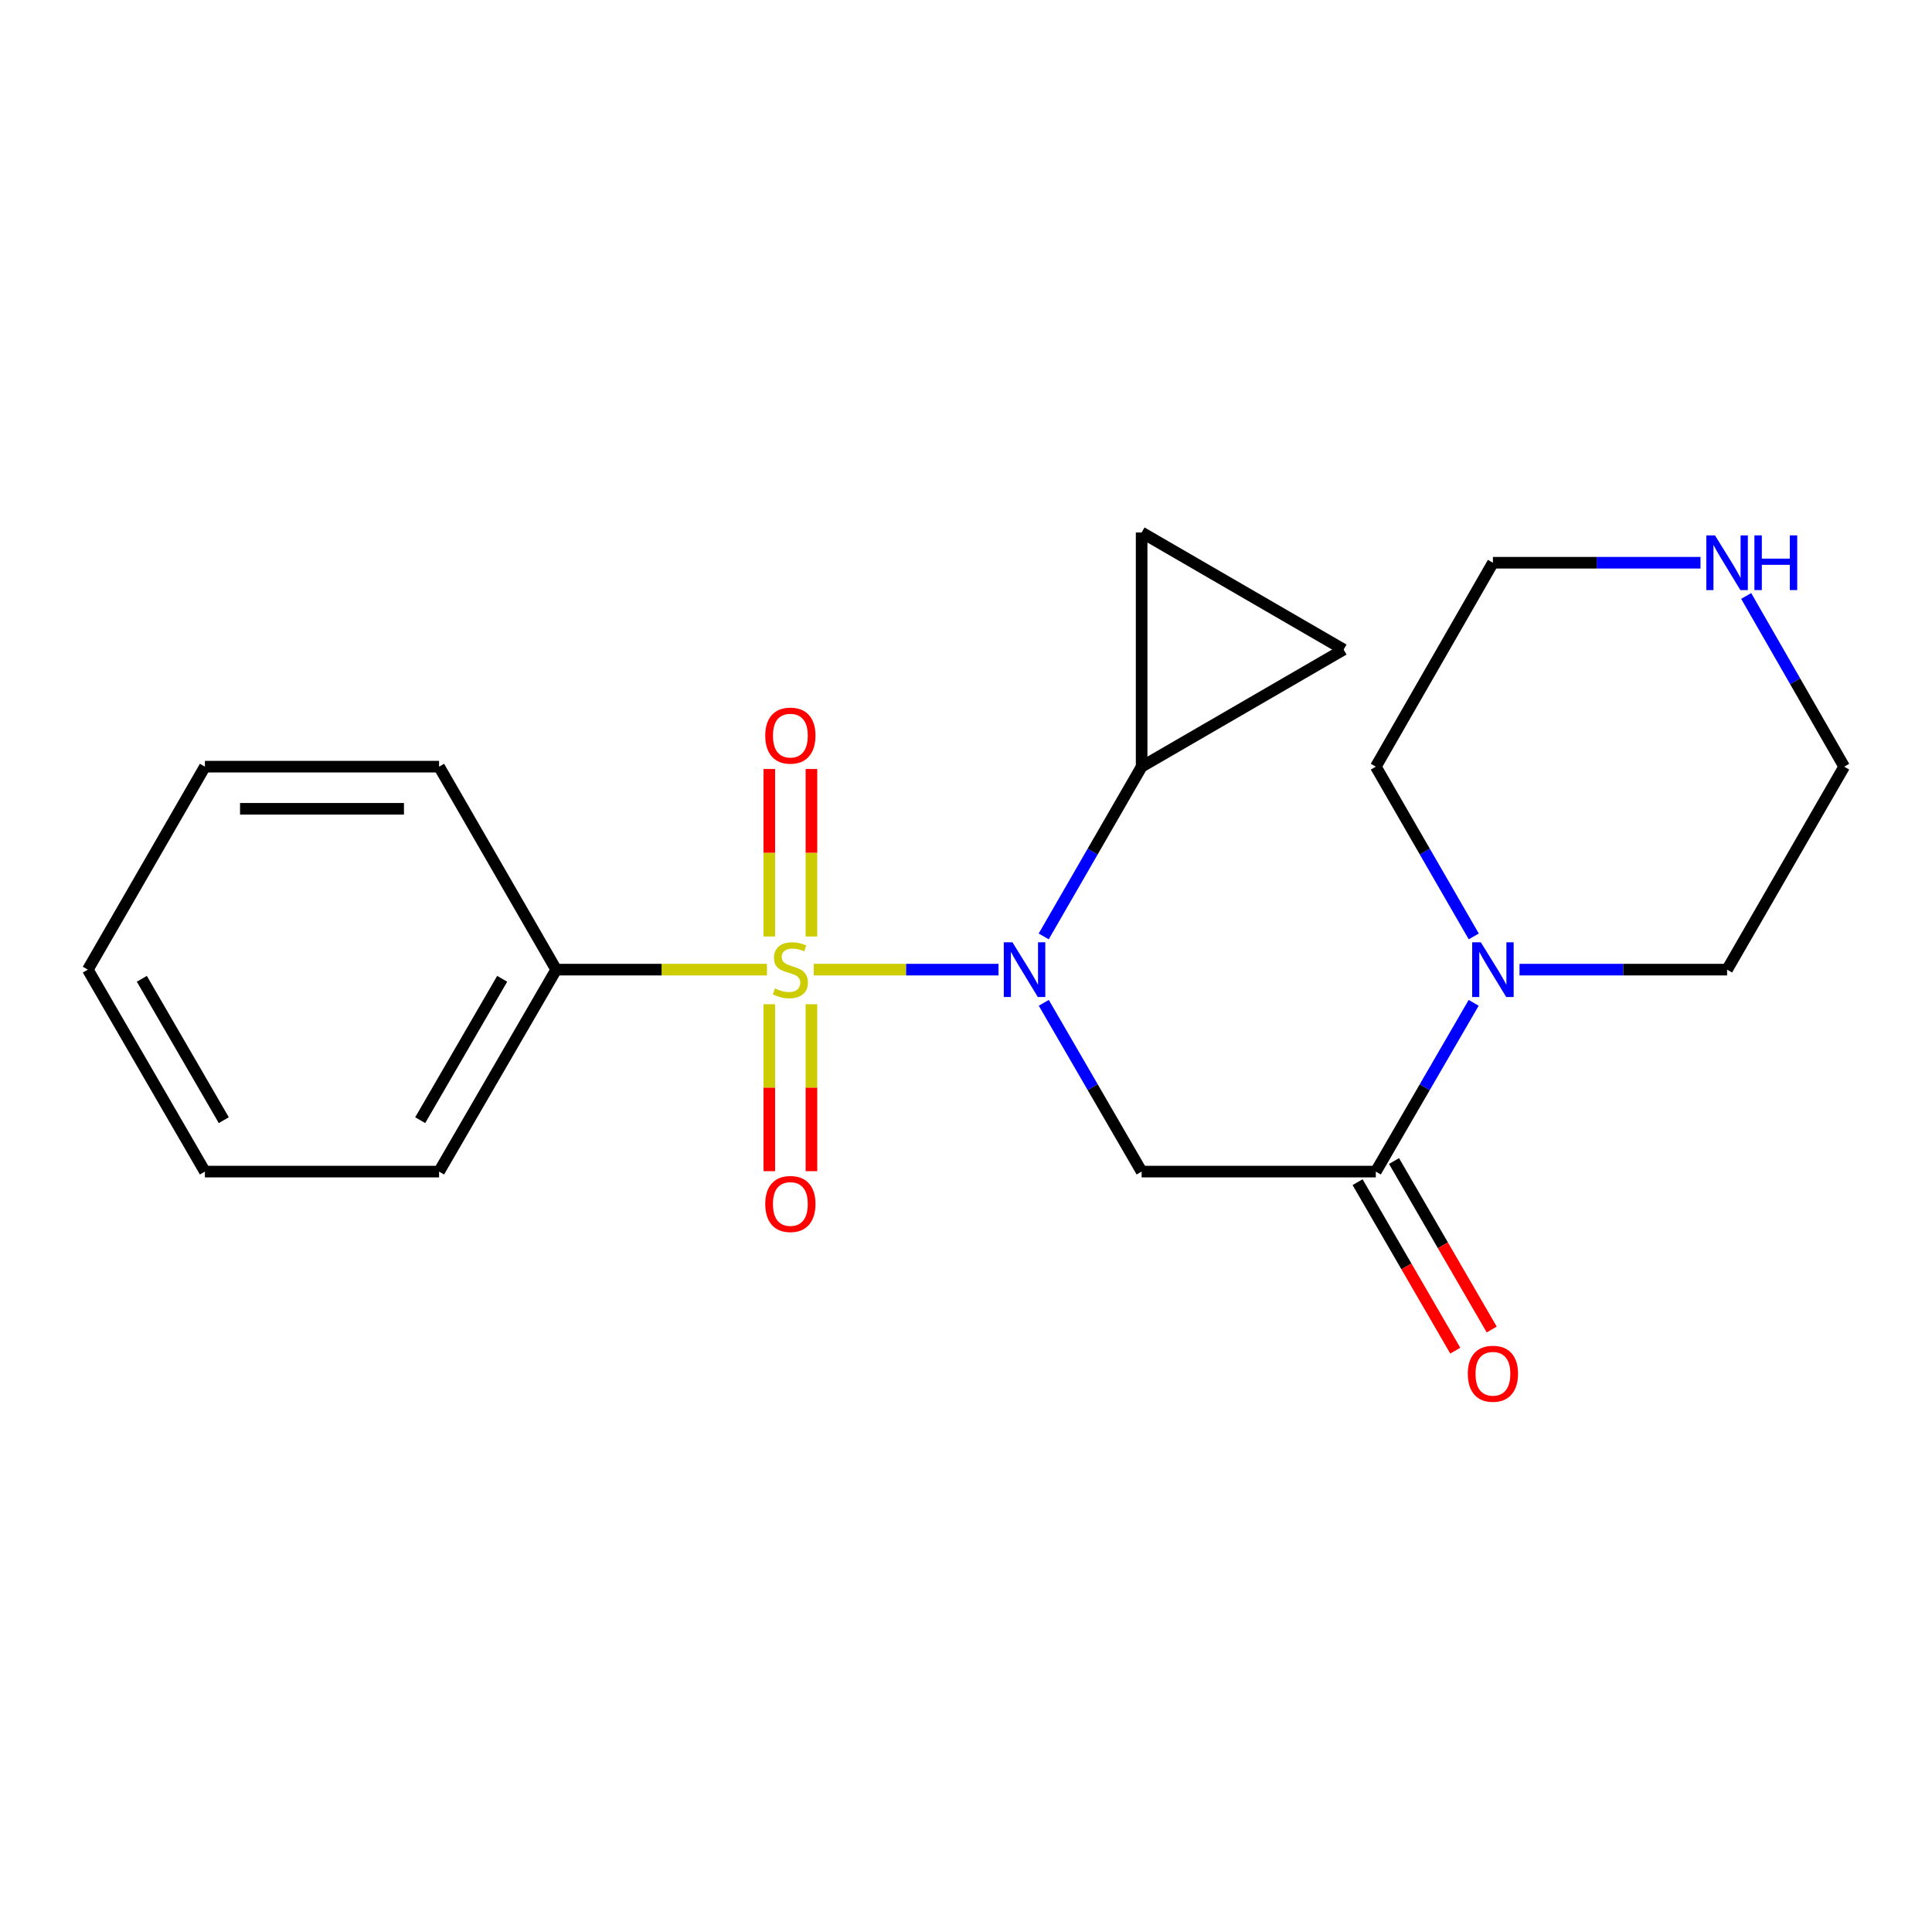 <?xml version='1.0' encoding='iso-8859-1'?>
<svg version='1.1' baseProfile='full'
              xmlns='http://www.w3.org/2000/svg'
                      xmlns:rdkit='http://www.rdkit.org/xml'
                      xmlns:xlink='http://www.w3.org/1999/xlink'
                  xml:space='preserve'
width='1000px' height='1000px' viewBox='0 0 1000 1000'>
<!-- END OF HEADER -->
<rect style='opacity:1.0;fill:#FFFFFF;stroke:none' width='1000' height='1000' x='0' y='0'> </rect>
<path class='bond-0' d='M 421.204,501.881 L 469.019,501.881' style='fill:none;fill-rule:evenodd;stroke:#CCCC00;stroke-width:6px;stroke-linecap:butt;stroke-linejoin:miter;stroke-opacity:1' />
<path class='bond-0' d='M 469.019,501.881 L 516.835,501.881' style='fill:none;fill-rule:evenodd;stroke:#0000FF;stroke-width:6px;stroke-linecap:butt;stroke-linejoin:miter;stroke-opacity:1' />
<path class='bond-7' d='M 398.189,519.792 L 398.189,562.996' style='fill:none;fill-rule:evenodd;stroke:#CCCC00;stroke-width:6px;stroke-linecap:butt;stroke-linejoin:miter;stroke-opacity:1' />
<path class='bond-7' d='M 398.189,562.996 L 398.189,606.199' style='fill:none;fill-rule:evenodd;stroke:#FF0000;stroke-width:6px;stroke-linecap:butt;stroke-linejoin:miter;stroke-opacity:1' />
<path class='bond-7' d='M 419.998,519.792 L 419.998,562.996' style='fill:none;fill-rule:evenodd;stroke:#CCCC00;stroke-width:6px;stroke-linecap:butt;stroke-linejoin:miter;stroke-opacity:1' />
<path class='bond-7' d='M 419.998,562.996 L 419.998,606.199' style='fill:none;fill-rule:evenodd;stroke:#FF0000;stroke-width:6px;stroke-linecap:butt;stroke-linejoin:miter;stroke-opacity:1' />
<path class='bond-8' d='M 419.998,484.731 L 419.998,441.382' style='fill:none;fill-rule:evenodd;stroke:#CCCC00;stroke-width:6px;stroke-linecap:butt;stroke-linejoin:miter;stroke-opacity:1' />
<path class='bond-8' d='M 419.998,441.382 L 419.998,398.034' style='fill:none;fill-rule:evenodd;stroke:#FF0000;stroke-width:6px;stroke-linecap:butt;stroke-linejoin:miter;stroke-opacity:1' />
<path class='bond-8' d='M 398.189,484.731 L 398.189,441.382' style='fill:none;fill-rule:evenodd;stroke:#CCCC00;stroke-width:6px;stroke-linecap:butt;stroke-linejoin:miter;stroke-opacity:1' />
<path class='bond-8' d='M 398.189,441.382 L 398.189,398.034' style='fill:none;fill-rule:evenodd;stroke:#FF0000;stroke-width:6px;stroke-linecap:butt;stroke-linejoin:miter;stroke-opacity:1' />
<path class='bond-9' d='M 396.983,501.881 L 342.434,501.881' style='fill:none;fill-rule:evenodd;stroke:#CCCC00;stroke-width:6px;stroke-linecap:butt;stroke-linejoin:miter;stroke-opacity:1' />
<path class='bond-9' d='M 342.434,501.881 L 287.884,501.881' style='fill:none;fill-rule:evenodd;stroke:#000000;stroke-width:6px;stroke-linecap:butt;stroke-linejoin:miter;stroke-opacity:1' />
<path class='bond-1' d='M 540.263,519.062 L 565.585,562.74' style='fill:none;fill-rule:evenodd;stroke:#0000FF;stroke-width:6px;stroke-linecap:butt;stroke-linejoin:miter;stroke-opacity:1' />
<path class='bond-1' d='M 565.585,562.74 L 590.907,606.418' style='fill:none;fill-rule:evenodd;stroke:#000000;stroke-width:6px;stroke-linecap:butt;stroke-linejoin:miter;stroke-opacity:1' />
<path class='bond-3' d='M 540.22,484.689 L 565.563,440.756' style='fill:none;fill-rule:evenodd;stroke:#0000FF;stroke-width:6px;stroke-linecap:butt;stroke-linejoin:miter;stroke-opacity:1' />
<path class='bond-3' d='M 565.563,440.756 L 590.907,396.823' style='fill:none;fill-rule:evenodd;stroke:#000000;stroke-width:6px;stroke-linecap:butt;stroke-linejoin:miter;stroke-opacity:1' />
<path class='bond-2' d='M 590.907,606.418 L 712.116,606.418' style='fill:none;fill-rule:evenodd;stroke:#000000;stroke-width:6px;stroke-linecap:butt;stroke-linejoin:miter;stroke-opacity:1' />
<path class='bond-4' d='M 712.116,606.418 L 737.443,562.74' style='fill:none;fill-rule:evenodd;stroke:#000000;stroke-width:6px;stroke-linecap:butt;stroke-linejoin:miter;stroke-opacity:1' />
<path class='bond-4' d='M 737.443,562.74 L 762.77,519.062' style='fill:none;fill-rule:evenodd;stroke:#0000FF;stroke-width:6px;stroke-linecap:butt;stroke-linejoin:miter;stroke-opacity:1' />
<path class='bond-10' d='M 702.682,611.888 L 727.963,655.492' style='fill:none;fill-rule:evenodd;stroke:#000000;stroke-width:6px;stroke-linecap:butt;stroke-linejoin:miter;stroke-opacity:1' />
<path class='bond-10' d='M 727.963,655.492 L 753.244,699.096' style='fill:none;fill-rule:evenodd;stroke:#FF0000;stroke-width:6px;stroke-linecap:butt;stroke-linejoin:miter;stroke-opacity:1' />
<path class='bond-10' d='M 721.549,600.949 L 746.83,644.553' style='fill:none;fill-rule:evenodd;stroke:#000000;stroke-width:6px;stroke-linecap:butt;stroke-linejoin:miter;stroke-opacity:1' />
<path class='bond-10' d='M 746.83,644.553 L 772.111,688.157' style='fill:none;fill-rule:evenodd;stroke:#FF0000;stroke-width:6px;stroke-linecap:butt;stroke-linejoin:miter;stroke-opacity:1' />
<path class='bond-5' d='M 590.907,396.823 L 695.456,336.219' style='fill:none;fill-rule:evenodd;stroke:#000000;stroke-width:6px;stroke-linecap:butt;stroke-linejoin:miter;stroke-opacity:1' />
<path class='bond-6' d='M 590.907,396.823 L 590.907,275.614' style='fill:none;fill-rule:evenodd;stroke:#000000;stroke-width:6px;stroke-linecap:butt;stroke-linejoin:miter;stroke-opacity:1' />
<path class='bond-12' d='M 786.502,501.881 L 840.222,501.881' style='fill:none;fill-rule:evenodd;stroke:#0000FF;stroke-width:6px;stroke-linecap:butt;stroke-linejoin:miter;stroke-opacity:1' />
<path class='bond-12' d='M 840.222,501.881 L 893.941,501.881' style='fill:none;fill-rule:evenodd;stroke:#000000;stroke-width:6px;stroke-linecap:butt;stroke-linejoin:miter;stroke-opacity:1' />
<path class='bond-13' d='M 762.813,484.689 L 737.464,440.756' style='fill:none;fill-rule:evenodd;stroke:#0000FF;stroke-width:6px;stroke-linecap:butt;stroke-linejoin:miter;stroke-opacity:1' />
<path class='bond-13' d='M 737.464,440.756 L 712.116,396.823' style='fill:none;fill-rule:evenodd;stroke:#000000;stroke-width:6px;stroke-linecap:butt;stroke-linejoin:miter;stroke-opacity:1' />
<path class='bond-21' d='M 695.456,336.219 L 590.907,275.614' style='fill:none;fill-rule:evenodd;stroke:#000000;stroke-width:6px;stroke-linecap:butt;stroke-linejoin:miter;stroke-opacity:1' />
<path class='bond-16' d='M 287.884,501.881 L 227.268,606.418' style='fill:none;fill-rule:evenodd;stroke:#000000;stroke-width:6px;stroke-linecap:butt;stroke-linejoin:miter;stroke-opacity:1' />
<path class='bond-16' d='M 259.925,506.622 L 217.494,579.798' style='fill:none;fill-rule:evenodd;stroke:#000000;stroke-width:6px;stroke-linecap:butt;stroke-linejoin:miter;stroke-opacity:1' />
<path class='bond-17' d='M 287.884,501.881 L 227.268,396.823' style='fill:none;fill-rule:evenodd;stroke:#000000;stroke-width:6px;stroke-linecap:butt;stroke-linejoin:miter;stroke-opacity:1' />
<path class='bond-11' d='M 880.171,291.268 L 826.451,291.268' style='fill:none;fill-rule:evenodd;stroke:#0000FF;stroke-width:6px;stroke-linecap:butt;stroke-linejoin:miter;stroke-opacity:1' />
<path class='bond-11' d='M 826.451,291.268 L 772.732,291.268' style='fill:none;fill-rule:evenodd;stroke:#000000;stroke-width:6px;stroke-linecap:butt;stroke-linejoin:miter;stroke-opacity:1' />
<path class='bond-23' d='M 903.818,308.471 L 929.182,352.647' style='fill:none;fill-rule:evenodd;stroke:#0000FF;stroke-width:6px;stroke-linecap:butt;stroke-linejoin:miter;stroke-opacity:1' />
<path class='bond-23' d='M 929.182,352.647 L 954.545,396.823' style='fill:none;fill-rule:evenodd;stroke:#000000;stroke-width:6px;stroke-linecap:butt;stroke-linejoin:miter;stroke-opacity:1' />
<path class='bond-14' d='M 893.941,501.881 L 954.545,396.823' style='fill:none;fill-rule:evenodd;stroke:#000000;stroke-width:6px;stroke-linecap:butt;stroke-linejoin:miter;stroke-opacity:1' />
<path class='bond-15' d='M 712.116,396.823 L 772.732,291.268' style='fill:none;fill-rule:evenodd;stroke:#000000;stroke-width:6px;stroke-linecap:butt;stroke-linejoin:miter;stroke-opacity:1' />
<path class='bond-18' d='M 227.268,606.418 L 106.059,606.418' style='fill:none;fill-rule:evenodd;stroke:#000000;stroke-width:6px;stroke-linecap:butt;stroke-linejoin:miter;stroke-opacity:1' />
<path class='bond-19' d='M 227.268,396.823 L 106.059,396.823' style='fill:none;fill-rule:evenodd;stroke:#000000;stroke-width:6px;stroke-linecap:butt;stroke-linejoin:miter;stroke-opacity:1' />
<path class='bond-19' d='M 209.087,418.632 L 124.24,418.632' style='fill:none;fill-rule:evenodd;stroke:#000000;stroke-width:6px;stroke-linecap:butt;stroke-linejoin:miter;stroke-opacity:1' />
<path class='bond-22' d='M 106.059,606.418 L 45.455,501.881' style='fill:none;fill-rule:evenodd;stroke:#000000;stroke-width:6px;stroke-linecap:butt;stroke-linejoin:miter;stroke-opacity:1' />
<path class='bond-22' d='M 115.836,579.8 L 73.413,506.624' style='fill:none;fill-rule:evenodd;stroke:#000000;stroke-width:6px;stroke-linecap:butt;stroke-linejoin:miter;stroke-opacity:1' />
<path class='bond-20' d='M 106.059,396.823 L 45.455,501.881' style='fill:none;fill-rule:evenodd;stroke:#000000;stroke-width:6px;stroke-linecap:butt;stroke-linejoin:miter;stroke-opacity:1' />
<path  class='atom-0' d='M 401.093 511.601
Q 401.413 511.721, 402.733 512.281
Q 404.053 512.841, 405.493 513.201
Q 406.973 513.521, 408.413 513.521
Q 411.093 513.521, 412.653 512.241
Q 414.213 510.921, 414.213 508.641
Q 414.213 507.081, 413.413 506.121
Q 412.653 505.161, 411.453 504.641
Q 410.253 504.121, 408.253 503.521
Q 405.733 502.761, 404.213 502.041
Q 402.733 501.321, 401.653 499.801
Q 400.613 498.281, 400.613 495.721
Q 400.613 492.161, 403.013 489.961
Q 405.453 487.761, 410.253 487.761
Q 413.533 487.761, 417.253 489.321
L 416.333 492.401
Q 412.933 491.001, 410.373 491.001
Q 407.613 491.001, 406.093 492.161
Q 404.573 493.281, 404.613 495.241
Q 404.613 496.761, 405.373 497.681
Q 406.173 498.601, 407.293 499.121
Q 408.453 499.641, 410.373 500.241
Q 412.933 501.041, 414.453 501.841
Q 415.973 502.641, 417.053 504.281
Q 418.173 505.881, 418.173 508.641
Q 418.173 512.561, 415.533 514.681
Q 412.933 516.761, 408.573 516.761
Q 406.053 516.761, 404.133 516.201
Q 402.253 515.681, 400.013 514.761
L 401.093 511.601
' fill='#CCCC00'/>
<path  class='atom-1' d='M 524.042 487.721
L 533.322 502.721
Q 534.242 504.201, 535.722 506.881
Q 537.202 509.561, 537.282 509.721
L 537.282 487.721
L 541.042 487.721
L 541.042 516.041
L 537.162 516.041
L 527.202 499.641
Q 526.042 497.721, 524.802 495.521
Q 523.602 493.321, 523.242 492.641
L 523.242 516.041
L 519.562 516.041
L 519.562 487.721
L 524.042 487.721
' fill='#0000FF'/>
<path  class='atom-5' d='M 766.472 487.721
L 775.752 502.721
Q 776.672 504.201, 778.152 506.881
Q 779.632 509.561, 779.712 509.721
L 779.712 487.721
L 783.472 487.721
L 783.472 516.041
L 779.592 516.041
L 769.632 499.641
Q 768.472 497.721, 767.232 495.521
Q 766.032 493.321, 765.672 492.641
L 765.672 516.041
L 761.992 516.041
L 761.992 487.721
L 766.472 487.721
' fill='#0000FF'/>
<path  class='atom-8' d='M 396.093 623.182
Q 396.093 616.382, 399.453 612.582
Q 402.813 608.782, 409.093 608.782
Q 415.373 608.782, 418.733 612.582
Q 422.093 616.382, 422.093 623.182
Q 422.093 630.062, 418.693 633.982
Q 415.293 637.862, 409.093 637.862
Q 402.853 637.862, 399.453 633.982
Q 396.093 630.102, 396.093 623.182
M 409.093 634.662
Q 413.413 634.662, 415.733 631.782
Q 418.093 628.862, 418.093 623.182
Q 418.093 617.622, 415.733 614.822
Q 413.413 611.982, 409.093 611.982
Q 404.773 611.982, 402.413 614.782
Q 400.093 617.582, 400.093 623.182
Q 400.093 628.902, 402.413 631.782
Q 404.773 634.662, 409.093 634.662
' fill='#FF0000'/>
<path  class='atom-9' d='M 396.093 380.752
Q 396.093 373.952, 399.453 370.152
Q 402.813 366.352, 409.093 366.352
Q 415.373 366.352, 418.733 370.152
Q 422.093 373.952, 422.093 380.752
Q 422.093 387.632, 418.693 391.552
Q 415.293 395.432, 409.093 395.432
Q 402.853 395.432, 399.453 391.552
Q 396.093 387.672, 396.093 380.752
M 409.093 392.232
Q 413.413 392.232, 415.733 389.352
Q 418.093 386.432, 418.093 380.752
Q 418.093 375.192, 415.733 372.392
Q 413.413 369.552, 409.093 369.552
Q 404.773 369.552, 402.413 372.352
Q 400.093 375.152, 400.093 380.752
Q 400.093 386.472, 402.413 389.352
Q 404.773 392.232, 409.093 392.232
' fill='#FF0000'/>
<path  class='atom-11' d='M 759.732 711.048
Q 759.732 704.248, 763.092 700.448
Q 766.452 696.648, 772.732 696.648
Q 779.012 696.648, 782.372 700.448
Q 785.732 704.248, 785.732 711.048
Q 785.732 717.928, 782.332 721.848
Q 778.932 725.728, 772.732 725.728
Q 766.492 725.728, 763.092 721.848
Q 759.732 717.968, 759.732 711.048
M 772.732 722.528
Q 777.052 722.528, 779.372 719.648
Q 781.732 716.728, 781.732 711.048
Q 781.732 705.488, 779.372 702.688
Q 777.052 699.848, 772.732 699.848
Q 768.412 699.848, 766.052 702.648
Q 763.732 705.448, 763.732 711.048
Q 763.732 716.768, 766.052 719.648
Q 768.412 722.528, 772.732 722.528
' fill='#FF0000'/>
<path  class='atom-12' d='M 887.681 277.108
L 896.961 292.108
Q 897.881 293.588, 899.361 296.268
Q 900.841 298.948, 900.921 299.108
L 900.921 277.108
L 904.681 277.108
L 904.681 305.428
L 900.801 305.428
L 890.841 289.028
Q 889.681 287.108, 888.441 284.908
Q 887.241 282.708, 886.881 282.028
L 886.881 305.428
L 883.201 305.428
L 883.201 277.108
L 887.681 277.108
' fill='#0000FF'/>
<path  class='atom-12' d='M 908.081 277.108
L 911.921 277.108
L 911.921 289.148
L 926.401 289.148
L 926.401 277.108
L 930.241 277.108
L 930.241 305.428
L 926.401 305.428
L 926.401 292.348
L 911.921 292.348
L 911.921 305.428
L 908.081 305.428
L 908.081 277.108
' fill='#0000FF'/>
</svg>
